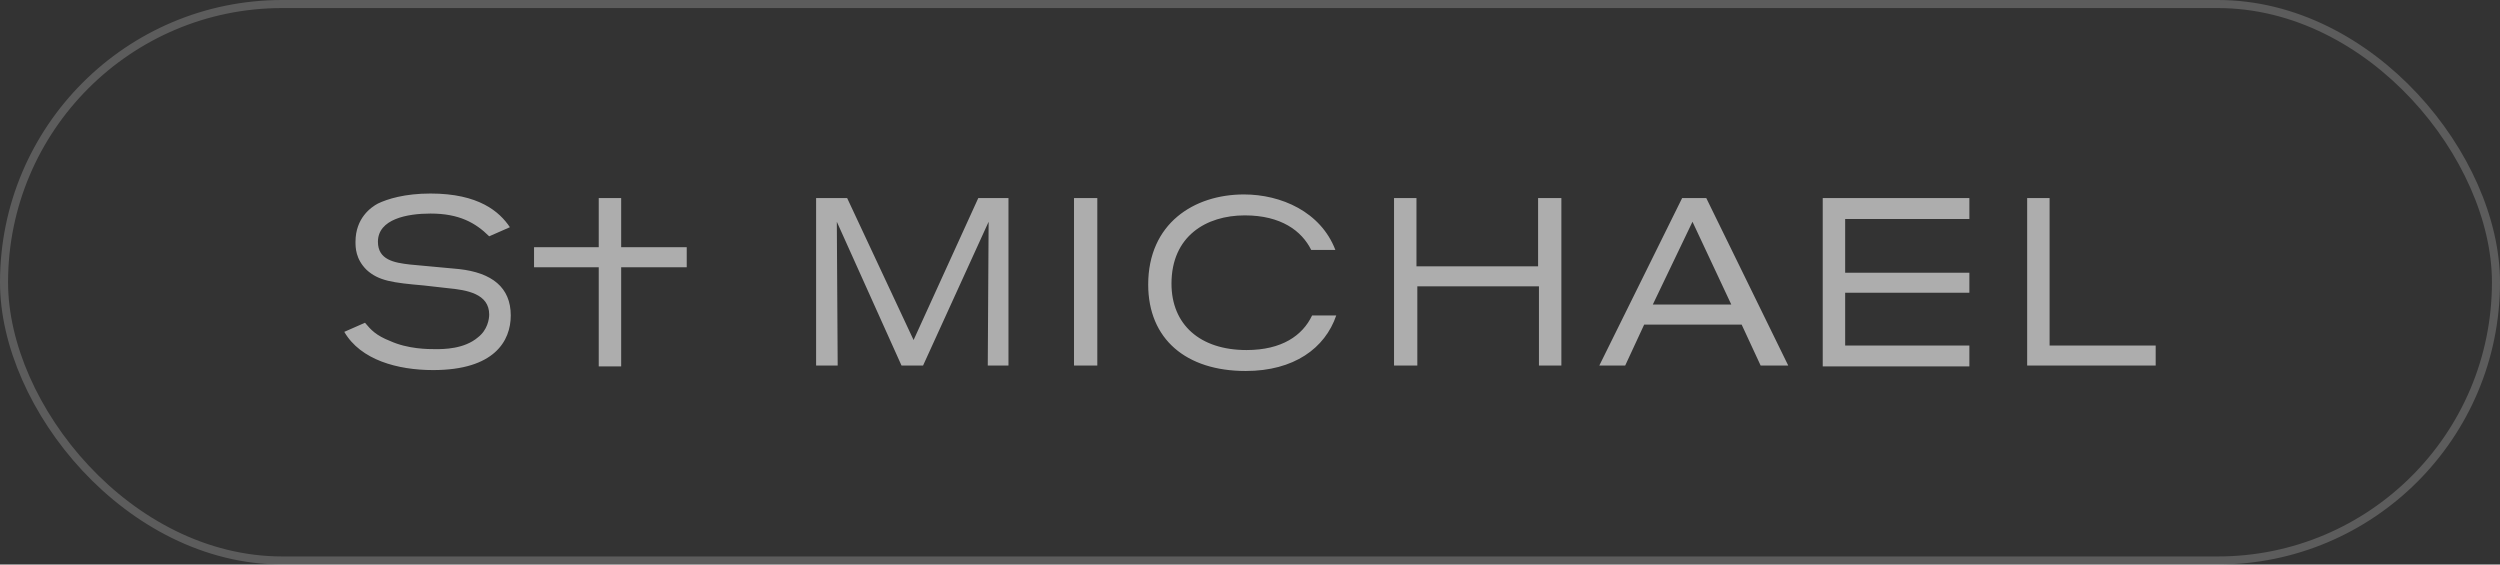 <?xml version="1.0" encoding="UTF-8"?> <svg xmlns="http://www.w3.org/2000/svg" width="310" height="70" viewBox="0 0 310 70" fill="none"><rect x="0" y="0" width="310" height="70" fill="#333333" stroke="none"/><rect x="0.5" y="0.5" width="309" height="69" rx="34.5" stroke="white" stroke-opacity="0.2"></rect><g opacity="0.6" clip-path="url(#clip0_11838_215)"><path d="M122.483 45.324C122.483 44.196 122.59 27.496 122.59 27.496L114.461 45.324H111.787L103.765 27.496C103.765 27.496 103.872 44.535 103.872 45.324H101.198V24.563H105.048L113.284 42.165L121.306 24.563H125.05V45.324H122.483ZM133.178 24.563H136.066V45.324H133.178V24.563ZM162.699 39.118C161.523 41.601 158.956 43.406 154.57 43.406C148.794 43.406 145.264 40.247 145.264 35.169C145.264 29.302 149.543 26.707 154.356 26.707C158.849 26.707 161.416 28.625 162.592 30.994H165.587C163.769 26.255 158.849 24.111 154.249 24.111C148.046 24.111 142.377 27.722 142.377 35.282C142.377 42.052 147.083 46.002 154.464 46.002C160.453 46.002 164.303 43.181 165.694 39.118H162.699ZM190.829 45.324V35.508H175.748V45.324H172.86V24.563H175.641V33.025H190.723V24.563H193.61V45.324H190.829ZM218.318 45.324L215.964 40.247H203.878L201.525 45.324H198.316L208.584 24.563H211.579L221.74 45.324H218.318ZM209.868 27.496L204.947 37.764H214.681L209.868 27.496ZM228.8 27.158V33.815H244.202V36.298H228.8V42.842H244.202V45.437H226.019V24.563H244.202V27.158H228.8ZM251.368 45.324V24.563H254.149V42.842H267.305V45.324H251.368ZM85.154 30.656V33.138H77.025V45.437H74.244V33.138H66.222V30.656H74.244V24.563H77.025V30.656H85.154ZM45.258 40.021C46.007 40.924 46.649 41.601 48.36 42.278C50.606 43.294 53.066 43.294 54.029 43.294C54.992 43.294 57.559 43.294 59.27 41.827C60.447 40.924 60.66 39.57 60.66 39.006C60.66 36.41 57.88 35.959 55.526 35.733L52.532 35.395C48.681 35.056 46.97 34.831 45.472 33.477C44.082 32.123 44.082 30.656 44.082 29.979C44.082 27.045 46.007 25.691 46.863 25.24C48.039 24.675 50.178 23.998 53.387 23.998C59.377 23.998 61.944 26.255 63.227 28.174L60.66 29.302C58.949 27.609 56.917 26.481 53.387 26.481C50.499 26.481 46.863 27.158 46.863 29.979C46.863 32.236 48.895 32.574 50.82 32.8L56.917 33.364C60.981 33.815 63.334 35.621 63.334 39.118C63.334 42.278 61.302 45.889 53.708 45.889C49.323 45.889 44.724 44.648 42.691 41.15L45.258 40.021Z" fill="white"></path></g><defs><clipPath id="clip0_11838_215"><rect width="224.613" height="22.003" fill="white" transform="translate(42.691 23.998)"></rect></clipPath></defs></svg> 